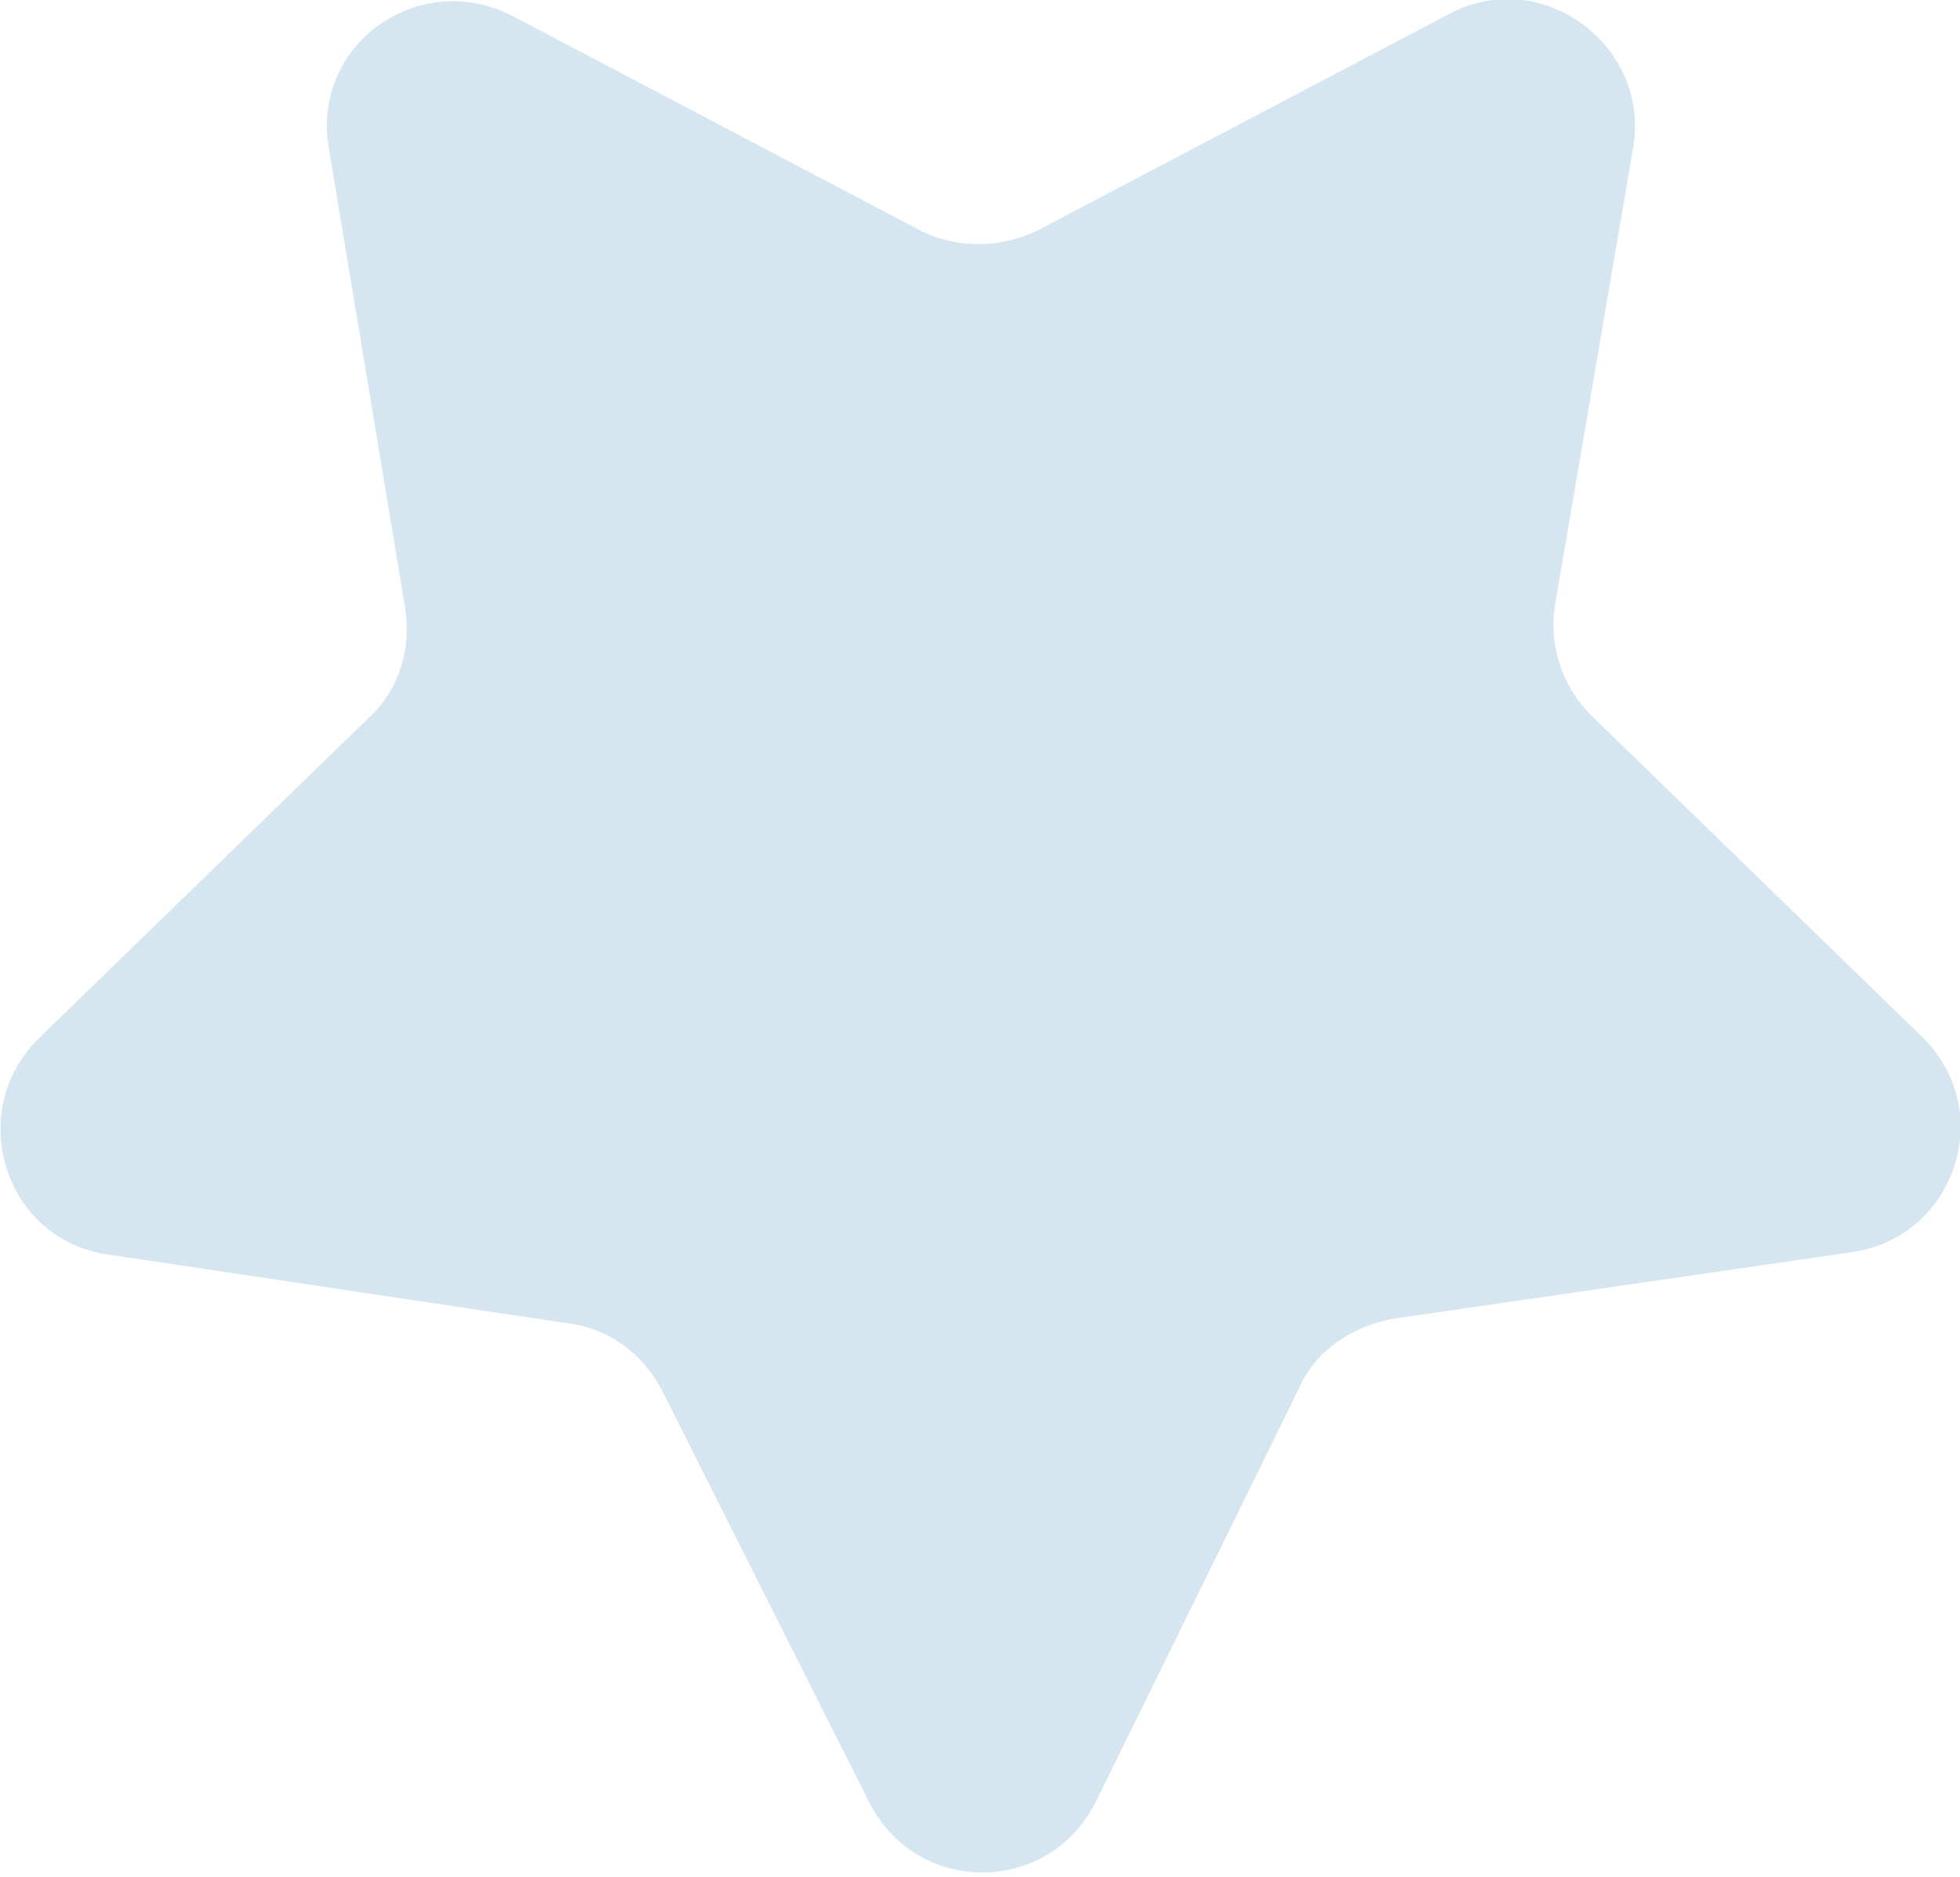<?xml version="1.0" encoding="UTF-8"?>
<svg id="Layer_1" xmlns="http://www.w3.org/2000/svg" version="1.1" viewBox="0 0 82.8 79.3">
  <!-- Generator: Adobe Illustrator 29.8.2, SVG Export Plug-In . SVG Version: 2.1.1 Build 3)  -->
  <defs>
    <style>
      .st0 {
        opacity: .2;
      }

      .st1 {
        fill: #2d83b9;
      }
    </style>
  </defs>
  <g class="st0">
    <path class="st1" d="M43.9,9.7L61.2.6c3.9-2.1,8.5,1.3,7.8,5.6l-3.3,19.3c-.3,1.7.3,3.5,1.5,4.7l14,13.6c3.2,3.1,1.4,8.5-3,9.1l-19.3,2.8c-1.7.3-3.3,1.3-4,2.9l-8.6,17.5c-2,4-7.6,4-9.6,0l-8.7-17.3c-.8-1.6-2.3-2.7-4-2.9l-19.4-2.9c-4.4-.6-6.1-6-3-9.1l14-13.6c1.3-1.2,1.8-3,1.5-4.7l-3.2-19.3c-.8-4.4,3.8-7.7,7.8-5.6l17.3,9.1c1.5.7,3.3.7,4.9-.1Z"/>
  </g>
</svg>